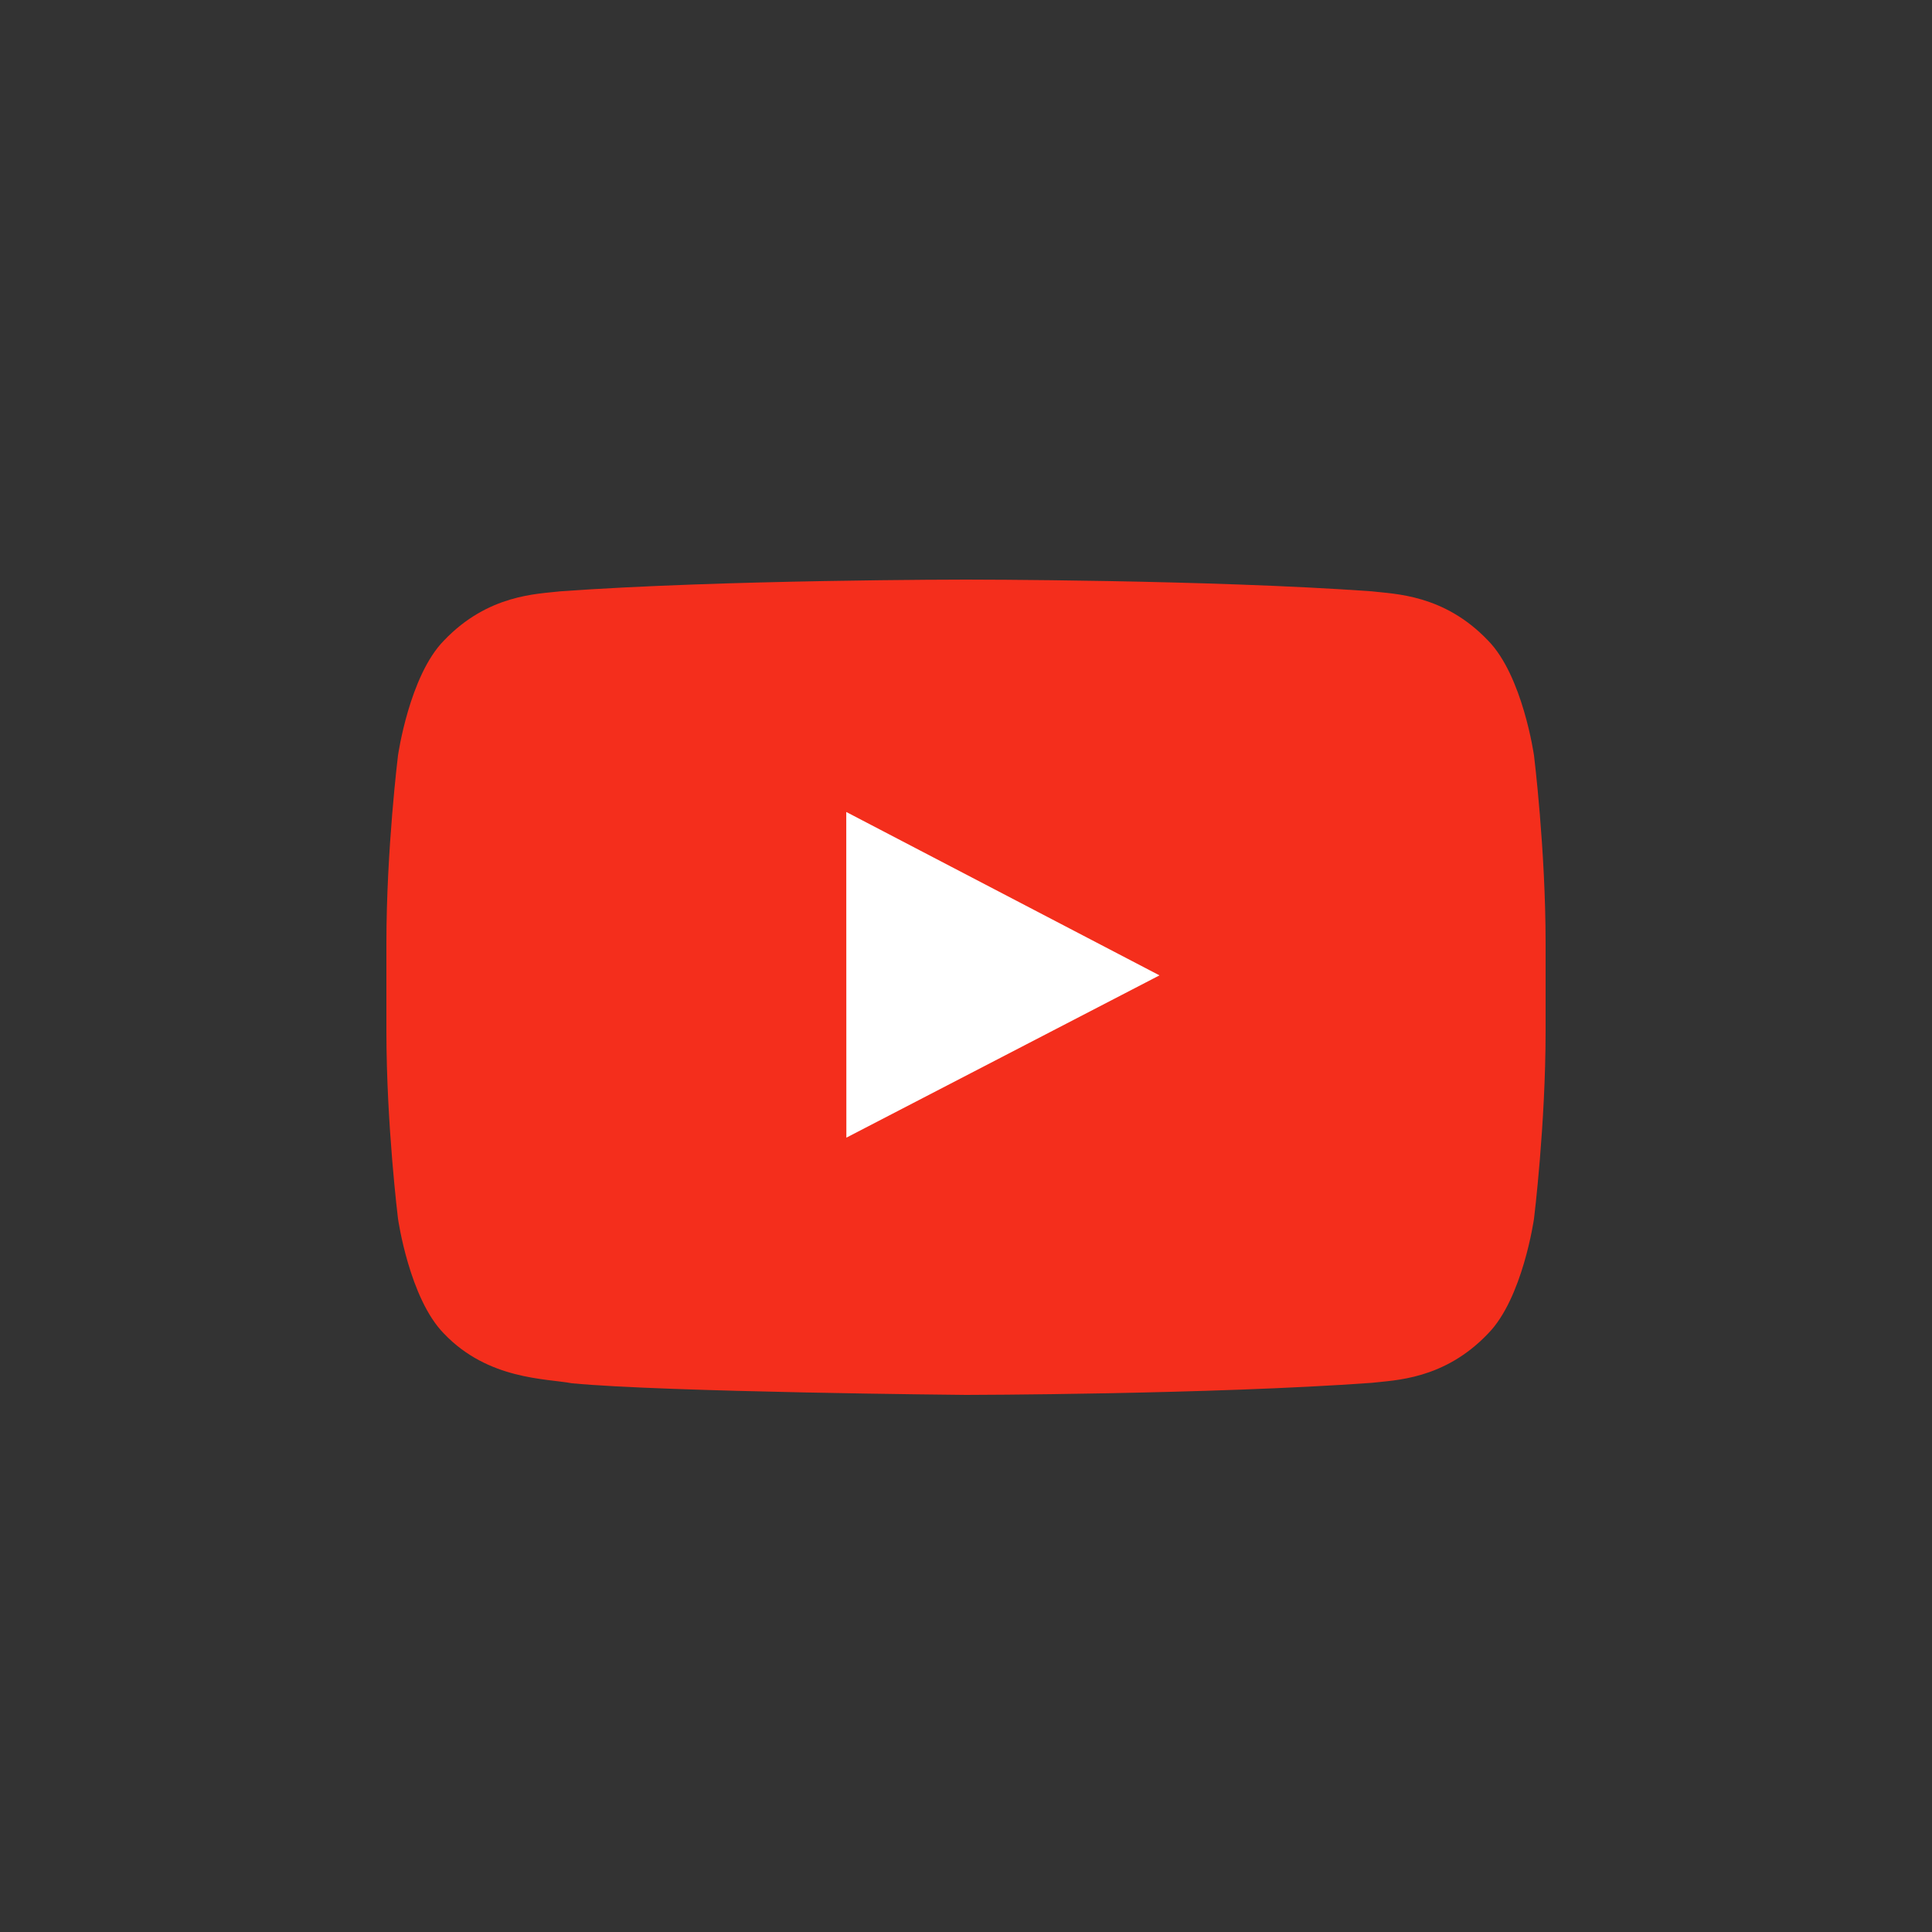 <svg width="40" height="40" viewBox="0 0 40 40" fill="none" xmlns="http://www.w3.org/2000/svg">
<rect x="0" y="0" width="40" height="40" fill="#333333" stroke="none"/>
<path d="M31.76 15.642C31.76 15.642 31.526 13.988 30.806 13.259C29.894 12.303 28.871 12.299 28.401 12.243C25.043 12 20.005 12 20.005 12H19.995C19.995 12 14.957 12 11.598 12.243C11.129 12.299 10.107 12.303 9.194 13.259C8.474 13.988 8.24 15.642 8.24 15.642C8.24 15.642 8 17.584 8 19.526V21.347C8 23.289 8.24 25.231 8.24 25.231C8.24 25.231 8.474 26.885 9.194 27.613C10.107 28.569 11.306 28.539 11.84 28.639C13.76 28.823 20 28.88 20 28.88C20 28.88 25.043 28.872 28.401 28.63C28.871 28.574 29.894 28.569 30.806 27.613C31.526 26.885 31.76 25.231 31.76 25.231C31.76 25.231 32 23.289 32 21.347V19.526C32 17.584 31.76 15.642 31.76 15.642Z" fill="#F42E1C"/>
<path d="M17.523 23.554L17.521 16.811L24.006 20.194L17.523 23.554Z" fill="white"/>
</svg>
